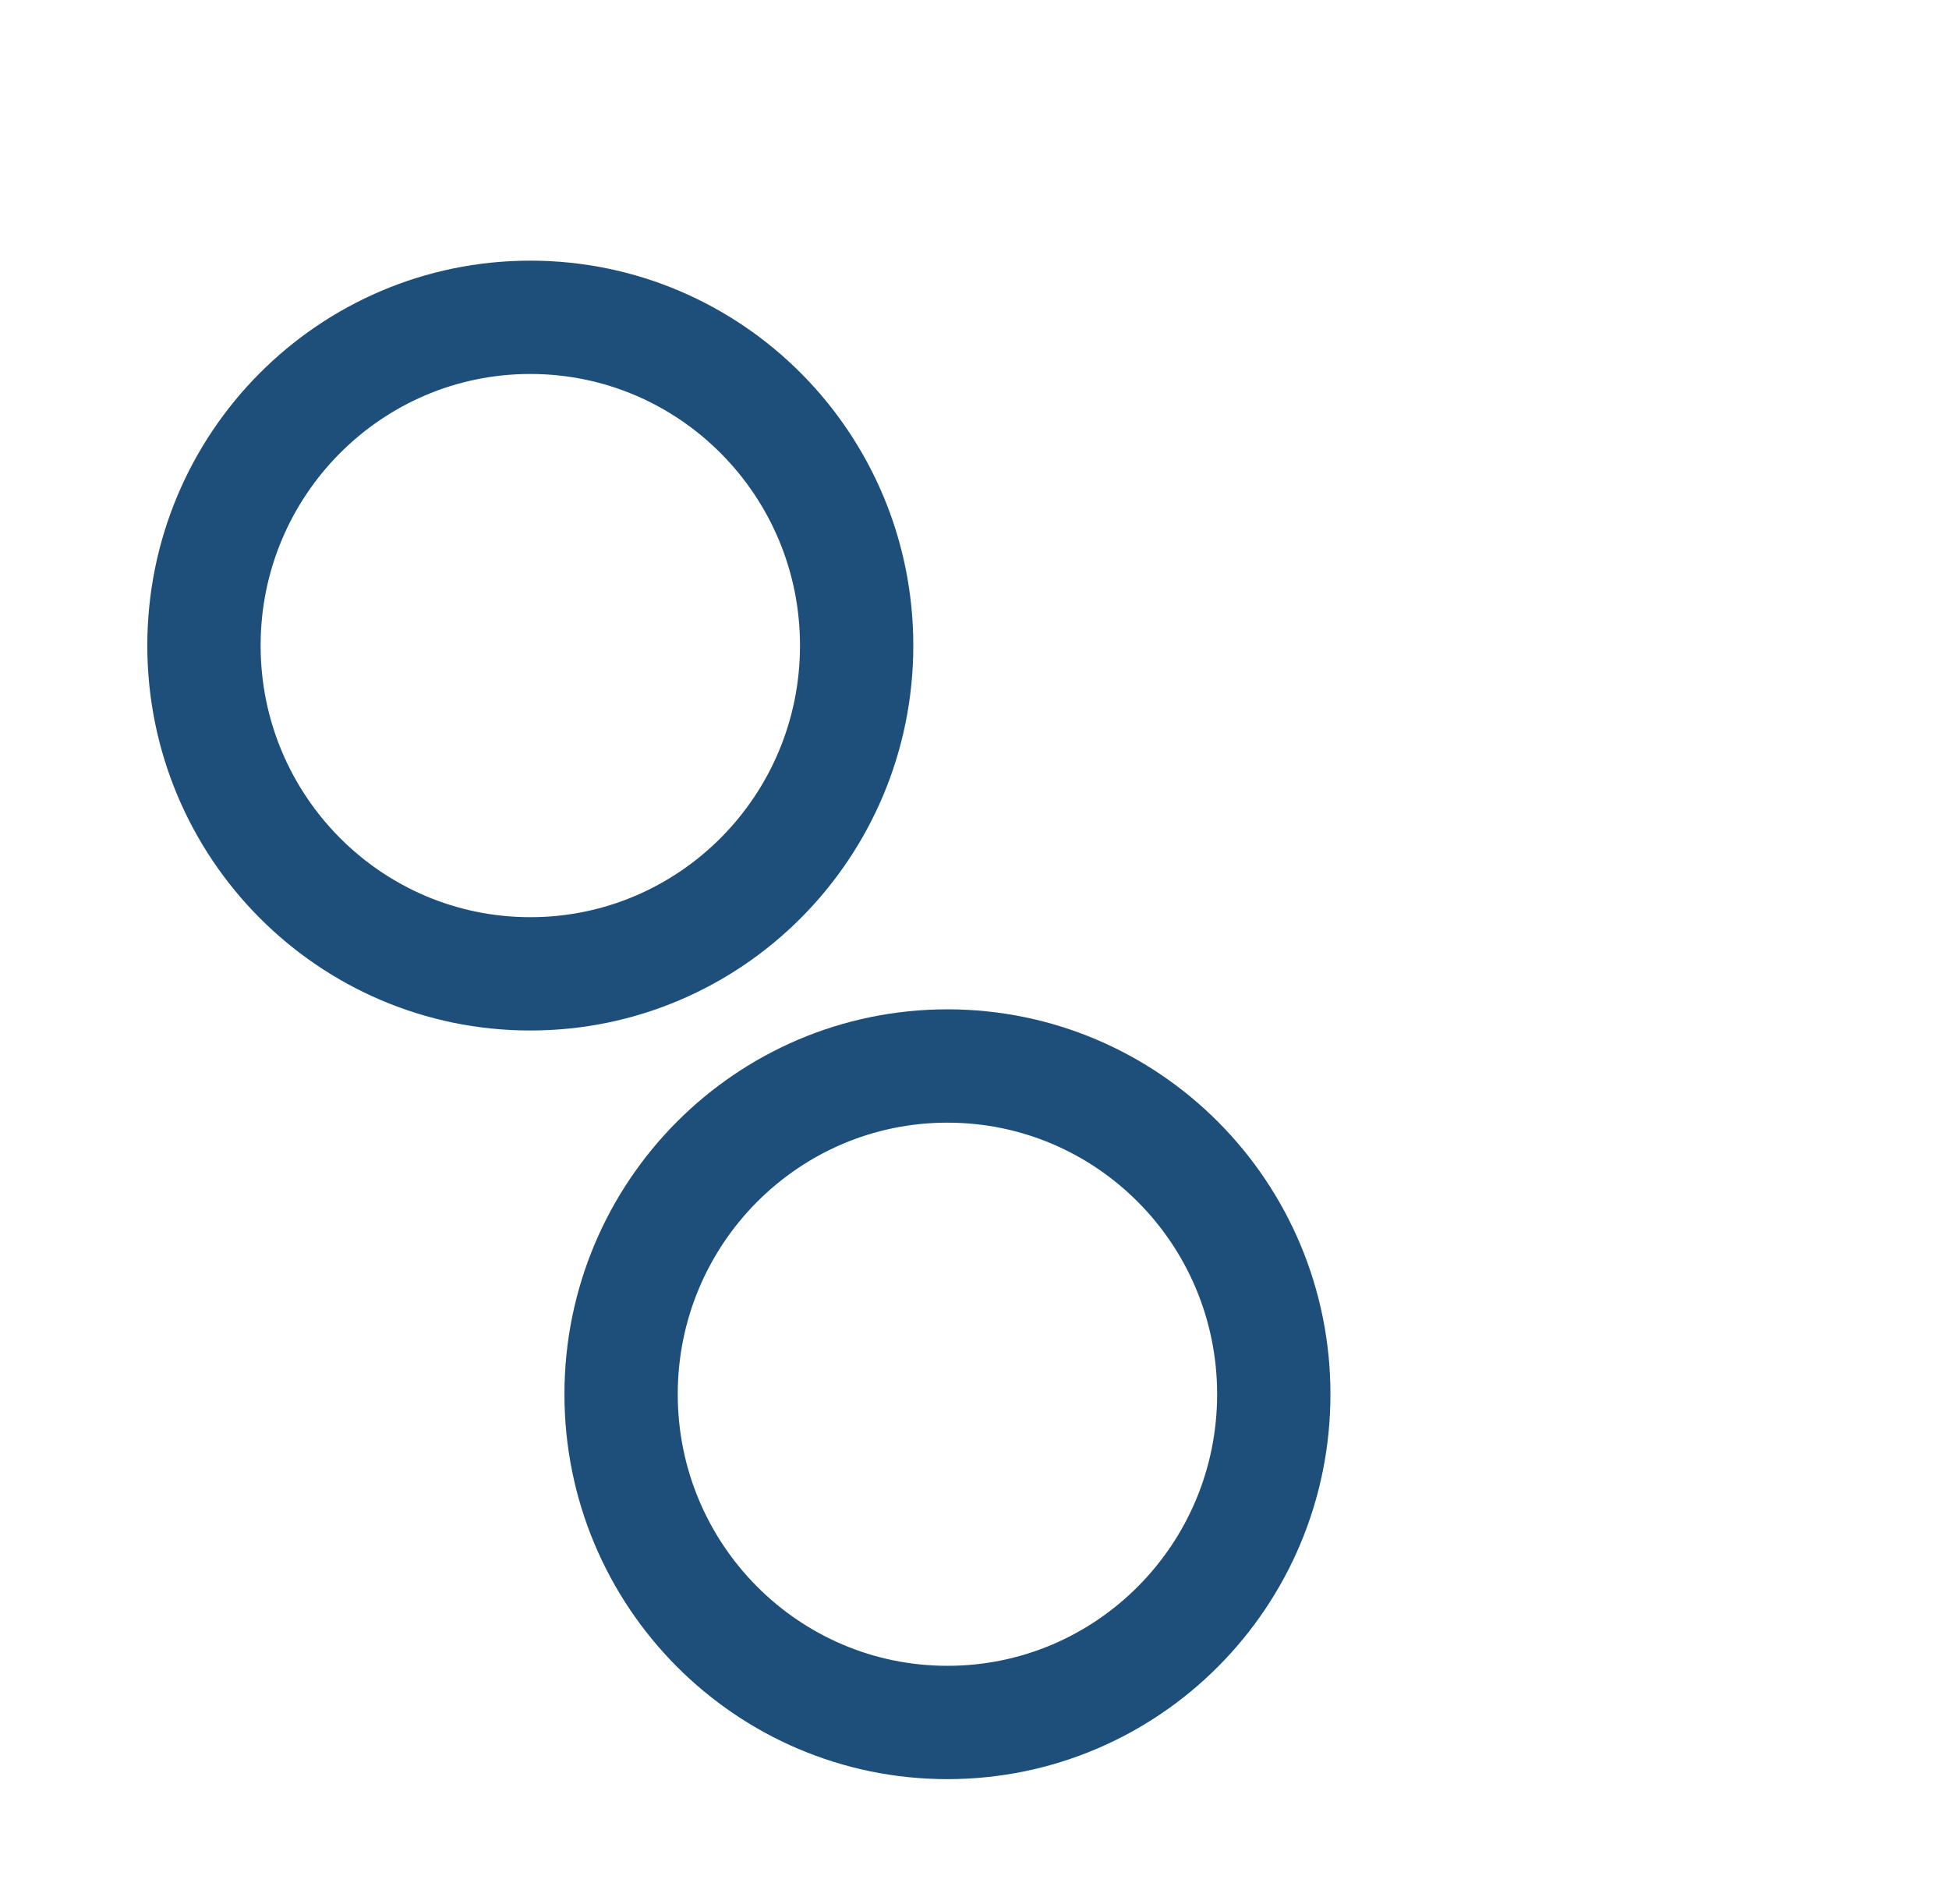 <svg width="43" height="42" viewBox="0 0 43 42" fill="none" xmlns="http://www.w3.org/2000/svg">
<g clip-path="url(#clip0_432_708)">
<mask id="mask0_432_708" style="mask-type:luminance" maskUnits="userSpaceOnUse" x="0" y="0" width="43" height="42">
<path d="M42.5 0H0.5V42H42.5V0Z" fill="white"/>
</mask>
<g mask="url(#mask0_432_708)">
<mask id="mask1_432_708" style="mask-type:luminance" maskUnits="userSpaceOnUse" x="0" y="0" width="43" height="42">
<path d="M1 41.5V0.5H42V41.5H1Z" fill="white" stroke="#1D4F7A"/>
</mask>
<g mask="url(#mask1_432_708)">
<path d="M13.703 30.757C13.703 26.758 16.927 23.516 20.903 23.516C24.88 23.516 28.103 26.758 28.103 30.757C28.103 34.756 24.88 37.998 20.903 37.998C16.927 37.998 13.703 34.756 13.703 30.757Z" stroke="#1D4F7A" stroke-width="2.5" stroke-linecap="round" stroke-linejoin="round"/>
<path d="M4.5 14.241C4.5 10.242 7.724 7 11.7 7C15.677 7 18.9 10.242 18.9 14.241C18.9 18.241 15.677 21.483 11.7 21.483C7.724 21.483 4.5 18.241 4.5 14.241Z" stroke="#1D4F7A" stroke-width="2.5" stroke-linecap="round" stroke-linejoin="round"/>
</g>
</g>
</g>
<defs>
<clipPath id="clip0_432_708">
<rect width="42" height="42" fill="white" transform="translate(0.5)"/>
</clipPath>
</defs>
</svg>
